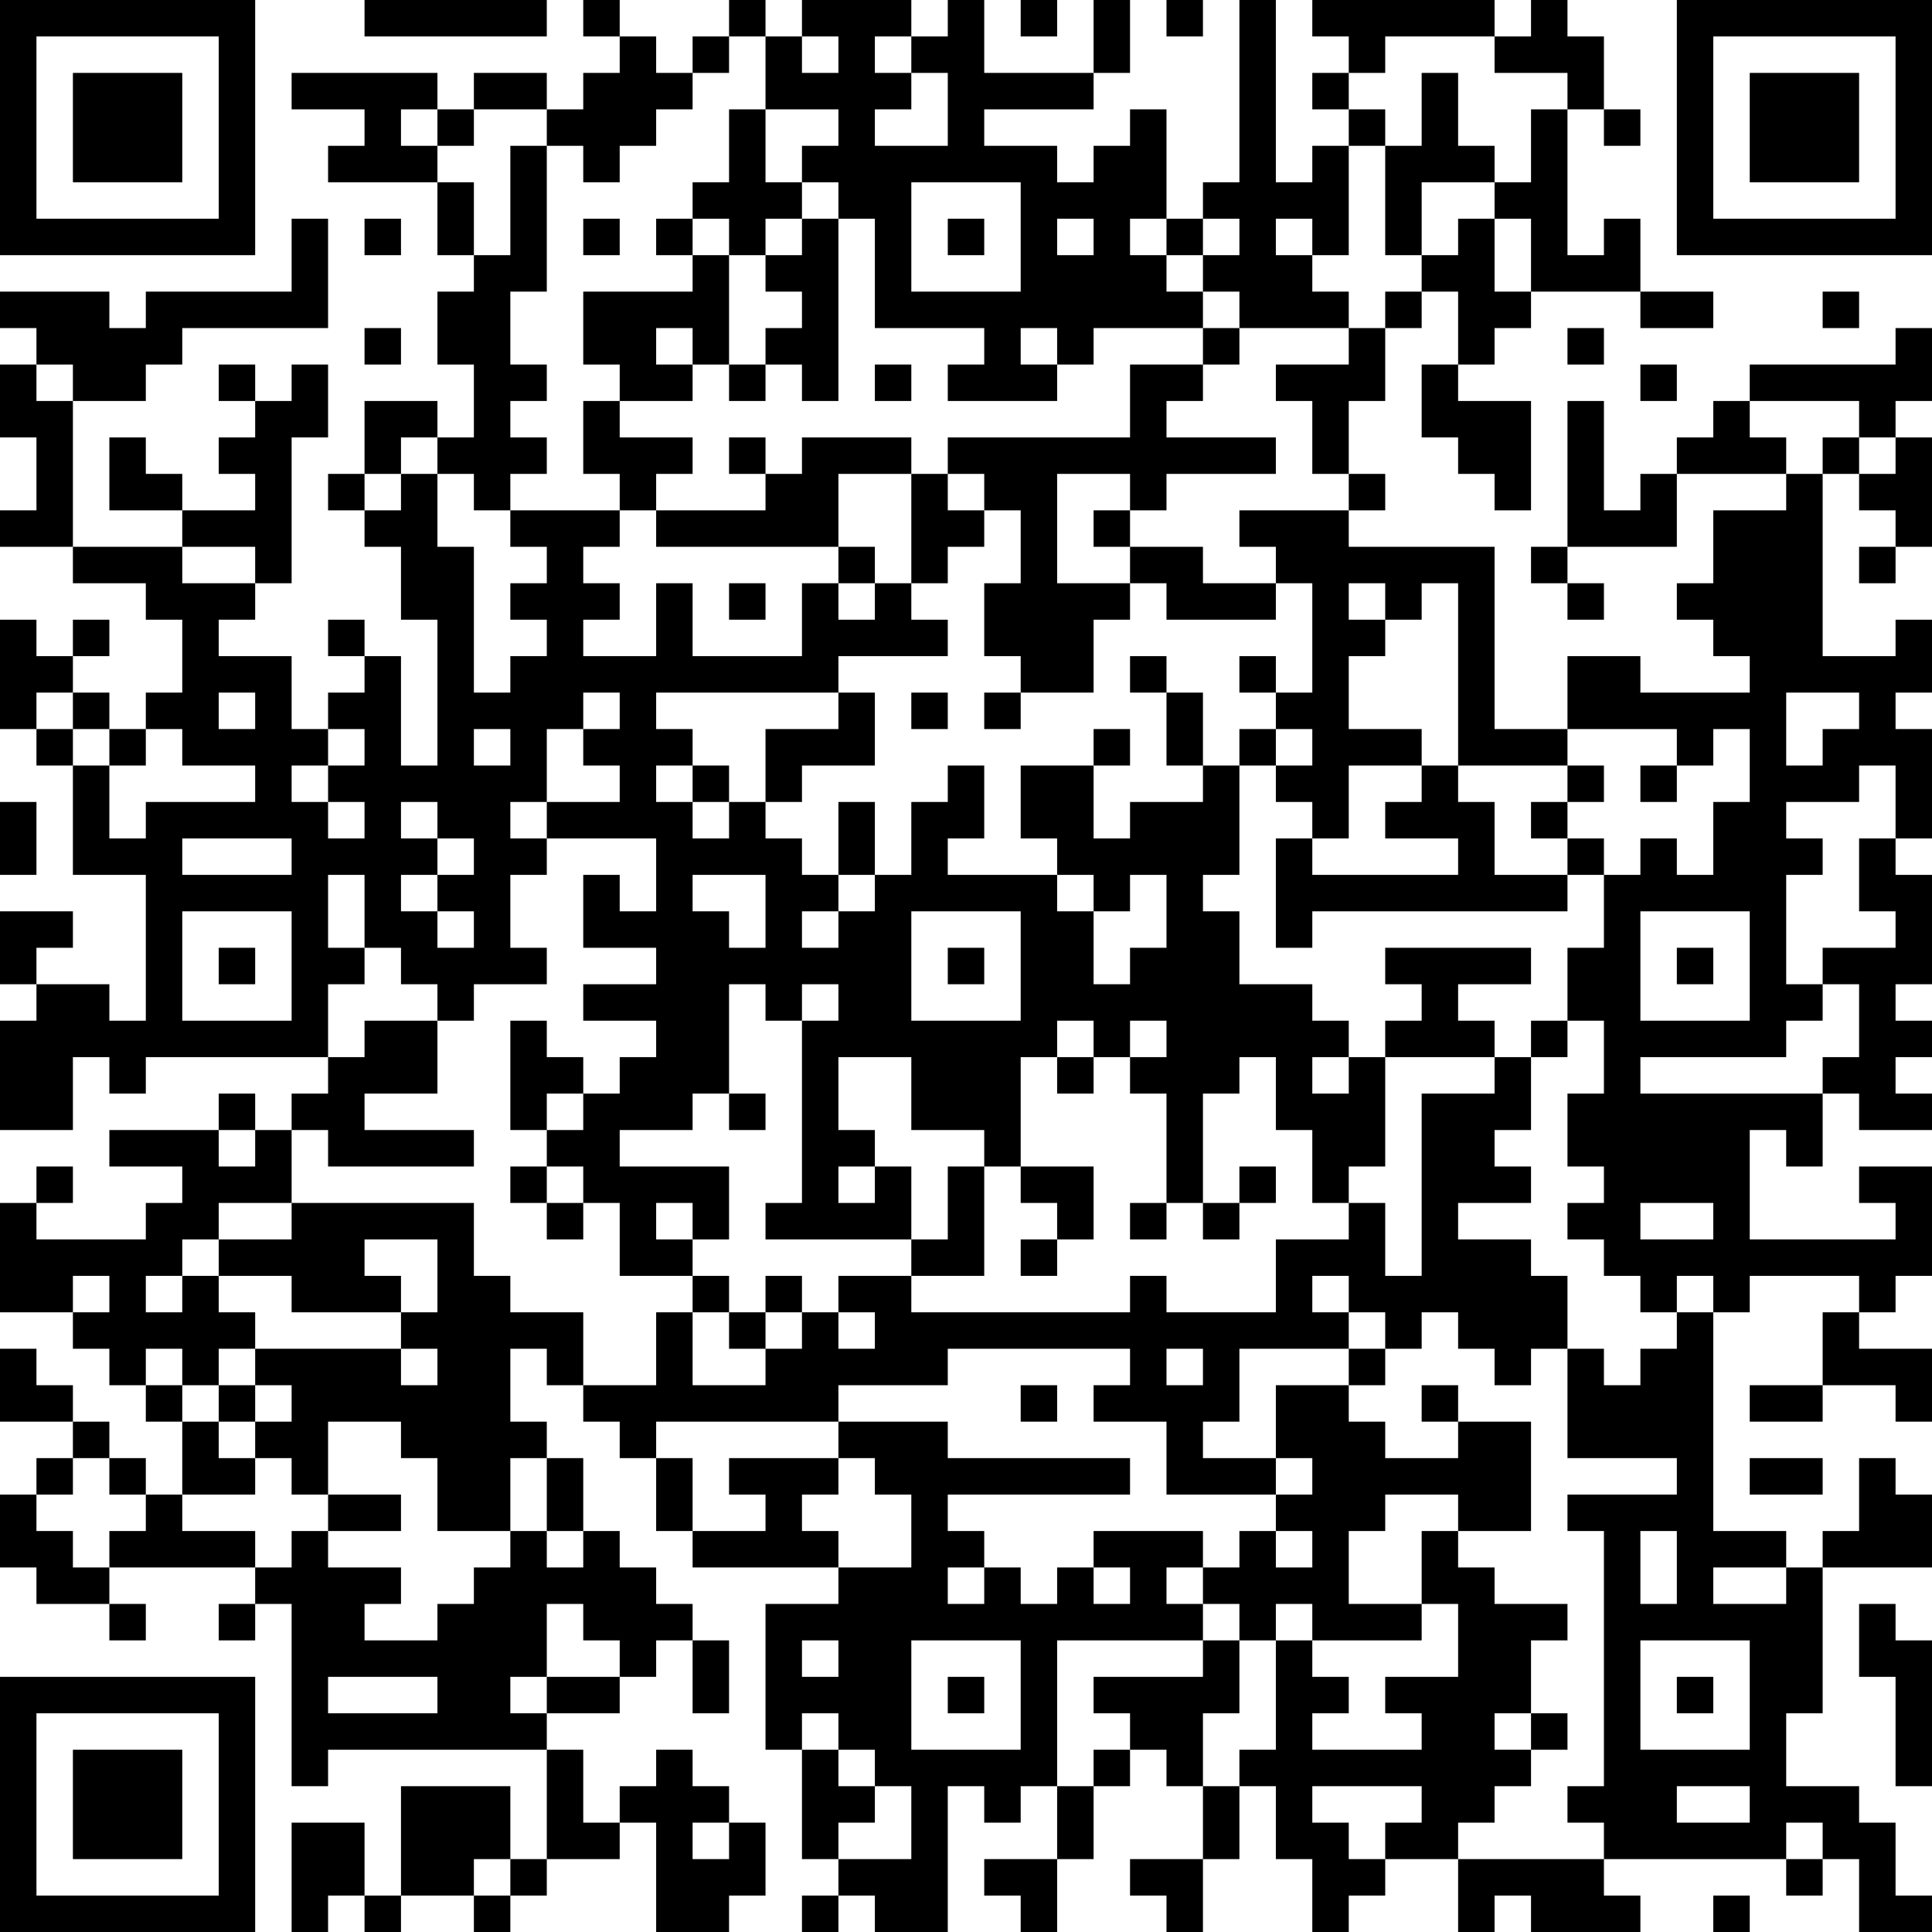 <?xml version="1.0" encoding="UTF-8"?>
<svg xmlns="http://www.w3.org/2000/svg" version="1.1" width="250" height="250" viewBox="0 0 250 250"><rect x="0" y="0" width="250" height="250" fill="#ffffff"/><g transform="scale(4.717)"><g transform="translate(0,0)"><path fill-rule="evenodd" d="M10 0L10 1L15 1L15 0ZM16 0L16 1L17 1L17 2L16 2L16 3L15 3L15 2L13 2L13 3L12 3L12 2L8 2L8 3L10 3L10 4L9 4L9 5L12 5L12 7L13 7L13 8L12 8L12 10L13 10L13 12L12 12L12 11L10 11L10 13L9 13L9 14L10 14L10 15L11 15L11 17L12 17L12 21L11 21L11 18L10 18L10 17L9 17L9 18L10 18L10 19L9 19L9 20L8 20L8 18L6 18L6 17L7 17L7 16L8 16L8 12L9 12L9 10L8 10L8 11L7 11L7 10L6 10L6 11L7 11L7 12L6 12L6 13L7 13L7 14L5 14L5 13L4 13L4 12L3 12L3 14L5 14L5 15L2 15L2 11L4 11L4 10L5 10L5 9L9 9L9 6L8 6L8 8L4 8L4 9L3 9L3 8L0 8L0 9L1 9L1 10L0 10L0 12L1 12L1 14L0 14L0 15L2 15L2 16L4 16L4 17L5 17L5 19L4 19L4 20L3 20L3 19L2 19L2 18L3 18L3 17L2 17L2 18L1 18L1 17L0 17L0 20L1 20L1 21L2 21L2 24L4 24L4 28L3 28L3 27L1 27L1 26L2 26L2 25L0 25L0 27L1 27L1 28L0 28L0 31L2 31L2 29L3 29L3 30L4 30L4 29L9 29L9 30L8 30L8 31L7 31L7 30L6 30L6 31L3 31L3 32L5 32L5 33L4 33L4 34L1 34L1 33L2 33L2 32L1 32L1 33L0 33L0 36L2 36L2 37L3 37L3 38L4 38L4 39L5 39L5 41L4 41L4 40L3 40L3 39L2 39L2 38L1 38L1 37L0 37L0 39L2 39L2 40L1 40L1 41L0 41L0 43L1 43L1 44L3 44L3 45L4 45L4 44L3 44L3 43L7 43L7 44L6 44L6 45L7 45L7 44L8 44L8 49L9 49L9 48L15 48L15 51L14 51L14 49L11 49L11 52L10 52L10 50L8 50L8 53L9 53L9 52L10 52L10 53L11 53L11 52L13 52L13 53L14 53L14 52L15 52L15 51L17 51L17 50L18 50L18 53L20 53L20 52L21 52L21 50L20 50L20 49L19 49L19 48L18 48L18 49L17 49L17 50L16 50L16 48L15 48L15 47L17 47L17 46L18 46L18 45L19 45L19 47L20 47L20 45L19 45L19 44L18 44L18 43L17 43L17 42L16 42L16 40L15 40L15 39L14 39L14 37L15 37L15 38L16 38L16 39L17 39L17 40L18 40L18 42L19 42L19 43L23 43L23 44L21 44L21 48L22 48L22 51L23 51L23 52L22 52L22 53L23 53L23 52L24 52L24 53L26 53L26 49L27 49L27 50L28 50L28 49L29 49L29 51L27 51L27 52L28 52L28 53L29 53L29 51L30 51L30 49L31 49L31 48L32 48L32 49L33 49L33 51L31 51L31 52L32 52L32 53L33 53L33 51L34 51L34 49L35 49L35 51L36 51L36 53L37 53L37 52L38 52L38 51L40 51L40 53L41 53L41 52L42 52L42 53L45 53L45 52L44 52L44 51L49 51L49 52L50 52L50 51L51 51L51 53L53 53L53 52L52 52L52 50L51 50L51 49L49 49L49 47L50 47L50 43L53 43L53 41L52 41L52 40L51 40L51 42L50 42L50 43L49 43L49 42L47 42L47 36L48 36L48 35L51 35L51 36L50 36L50 38L48 38L48 39L50 39L50 38L52 38L52 39L53 39L53 37L51 37L51 36L52 36L52 35L53 35L53 32L51 32L51 33L52 33L52 34L48 34L48 31L49 31L49 32L50 32L50 30L51 30L51 31L53 31L53 30L52 30L52 29L53 29L53 28L52 28L52 27L53 27L53 24L52 24L52 23L53 23L53 20L52 20L52 19L53 19L53 17L52 17L52 18L50 18L50 13L51 13L51 14L52 14L52 15L51 15L51 16L52 16L52 15L53 15L53 12L52 12L52 11L53 11L53 9L52 9L52 10L48 10L48 11L47 11L47 12L46 12L46 13L45 13L45 14L44 14L44 11L43 11L43 15L42 15L42 16L43 16L43 17L44 17L44 16L43 16L43 15L46 15L46 13L49 13L49 14L47 14L47 16L46 16L46 17L47 17L47 18L48 18L48 19L45 19L45 18L43 18L43 20L41 20L41 15L37 15L37 14L38 14L38 13L37 13L37 11L38 11L38 9L39 9L39 8L40 8L40 10L39 10L39 12L40 12L40 13L41 13L41 14L42 14L42 11L40 11L40 10L41 10L41 9L42 9L42 8L45 8L45 9L47 9L47 8L45 8L45 6L44 6L44 7L43 7L43 3L44 3L44 4L45 4L45 3L44 3L44 1L43 1L43 0L42 0L42 1L41 1L41 0L36 0L36 1L37 1L37 2L36 2L36 3L37 3L37 4L36 4L36 5L35 5L35 0L34 0L34 5L33 5L33 6L32 6L32 3L31 3L31 4L30 4L30 5L29 5L29 4L27 4L27 3L30 3L30 2L31 2L31 0L30 0L30 2L27 2L27 0L26 0L26 1L25 1L25 0L22 0L22 1L21 1L21 0L20 0L20 1L19 1L19 2L18 2L18 1L17 1L17 0ZM28 0L28 1L29 1L29 0ZM32 0L32 1L33 1L33 0ZM20 1L20 2L19 2L19 3L18 3L18 4L17 4L17 5L16 5L16 4L15 4L15 3L13 3L13 4L12 4L12 3L11 3L11 4L12 4L12 5L13 5L13 7L14 7L14 4L15 4L15 8L14 8L14 10L15 10L15 11L14 11L14 12L15 12L15 13L14 13L14 14L13 14L13 13L12 13L12 12L11 12L11 13L10 13L10 14L11 14L11 13L12 13L12 15L13 15L13 19L14 19L14 18L15 18L15 17L14 17L14 16L15 16L15 15L14 15L14 14L17 14L17 15L16 15L16 16L17 16L17 17L16 17L16 18L18 18L18 16L19 16L19 18L22 18L22 16L23 16L23 17L24 17L24 16L25 16L25 17L26 17L26 18L23 18L23 19L18 19L18 20L19 20L19 21L18 21L18 22L19 22L19 23L20 23L20 22L21 22L21 23L22 23L22 24L23 24L23 25L22 25L22 26L23 26L23 25L24 25L24 24L25 24L25 22L26 22L26 21L27 21L27 23L26 23L26 24L29 24L29 25L30 25L30 27L31 27L31 26L32 26L32 24L31 24L31 25L30 25L30 24L29 24L29 23L28 23L28 21L30 21L30 23L31 23L31 22L33 22L33 21L34 21L34 24L33 24L33 25L34 25L34 27L36 27L36 28L37 28L37 29L36 29L36 30L37 30L37 29L38 29L38 32L37 32L37 33L36 33L36 31L35 31L35 29L34 29L34 30L33 30L33 33L32 33L32 30L31 30L31 29L32 29L32 28L31 28L31 29L30 29L30 28L29 28L29 29L28 29L28 32L27 32L27 31L25 31L25 29L23 29L23 31L24 31L24 32L23 32L23 33L24 33L24 32L25 32L25 34L21 34L21 33L22 33L22 28L23 28L23 27L22 27L22 28L21 28L21 27L20 27L20 30L19 30L19 31L17 31L17 32L20 32L20 34L19 34L19 33L18 33L18 34L19 34L19 35L17 35L17 33L16 33L16 32L15 32L15 31L16 31L16 30L17 30L17 29L18 29L18 28L16 28L16 27L18 27L18 26L16 26L16 24L17 24L17 25L18 25L18 23L15 23L15 22L17 22L17 21L16 21L16 20L17 20L17 19L16 19L16 20L15 20L15 22L14 22L14 23L15 23L15 24L14 24L14 26L15 26L15 27L13 27L13 28L12 28L12 27L11 27L11 26L10 26L10 24L9 24L9 26L10 26L10 27L9 27L9 29L10 29L10 28L12 28L12 30L10 30L10 31L13 31L13 32L9 32L9 31L8 31L8 33L6 33L6 34L5 34L5 35L4 35L4 36L5 36L5 35L6 35L6 36L7 36L7 37L6 37L6 38L5 38L5 37L4 37L4 38L5 38L5 39L6 39L6 40L7 40L7 41L5 41L5 42L7 42L7 43L8 43L8 42L9 42L9 43L11 43L11 44L10 44L10 45L12 45L12 44L13 44L13 43L14 43L14 42L15 42L15 43L16 43L16 42L15 42L15 40L14 40L14 42L12 42L12 40L11 40L11 39L9 39L9 41L8 41L8 40L7 40L7 39L8 39L8 38L7 38L7 37L11 37L11 38L12 38L12 37L11 37L11 36L12 36L12 34L10 34L10 35L11 35L11 36L8 36L8 35L6 35L6 34L8 34L8 33L13 33L13 35L14 35L14 36L16 36L16 38L18 38L18 36L19 36L19 38L21 38L21 37L22 37L22 36L23 36L23 37L24 37L24 36L23 36L23 35L25 35L25 36L31 36L31 35L32 35L32 36L35 36L35 34L37 34L37 33L38 33L38 35L39 35L39 30L41 30L41 29L42 29L42 31L41 31L41 32L42 32L42 33L40 33L40 34L42 34L42 35L43 35L43 37L42 37L42 38L41 38L41 37L40 37L40 36L39 36L39 37L38 37L38 36L37 36L37 35L36 35L36 36L37 36L37 37L34 37L34 39L33 39L33 40L35 40L35 41L32 41L32 39L30 39L30 38L31 38L31 37L26 37L26 38L23 38L23 39L18 39L18 40L19 40L19 42L21 42L21 41L20 41L20 40L23 40L23 41L22 41L22 42L23 42L23 43L25 43L25 41L24 41L24 40L23 40L23 39L26 39L26 40L31 40L31 41L26 41L26 42L27 42L27 43L26 43L26 44L27 44L27 43L28 43L28 44L29 44L29 43L30 43L30 44L31 44L31 43L30 43L30 42L33 42L33 43L32 43L32 44L33 44L33 45L29 45L29 49L30 49L30 48L31 48L31 47L30 47L30 46L33 46L33 45L34 45L34 47L33 47L33 49L34 49L34 48L35 48L35 45L36 45L36 46L37 46L37 47L36 47L36 48L39 48L39 47L38 47L38 46L40 46L40 44L39 44L39 42L40 42L40 43L41 43L41 44L43 44L43 45L42 45L42 47L41 47L41 48L42 48L42 49L41 49L41 50L40 50L40 51L44 51L44 50L43 50L43 49L44 49L44 42L43 42L43 41L46 41L46 40L43 40L43 37L44 37L44 38L45 38L45 37L46 37L46 36L47 36L47 35L46 35L46 36L45 36L45 35L44 35L44 34L43 34L43 33L44 33L44 32L43 32L43 30L44 30L44 28L43 28L43 26L44 26L44 24L45 24L45 23L46 23L46 24L47 24L47 22L48 22L48 20L47 20L47 21L46 21L46 20L43 20L43 21L40 21L40 16L39 16L39 17L38 17L38 16L37 16L37 17L38 17L38 18L37 18L37 20L39 20L39 21L37 21L37 23L36 23L36 22L35 22L35 21L36 21L36 20L35 20L35 19L36 19L36 16L35 16L35 15L34 15L34 14L37 14L37 13L36 13L36 11L35 11L35 10L37 10L37 9L38 9L38 8L39 8L39 7L40 7L40 6L41 6L41 8L42 8L42 6L41 6L41 5L42 5L42 3L43 3L43 2L41 2L41 1L38 1L38 2L37 2L37 3L38 3L38 4L37 4L37 7L36 7L36 6L35 6L35 7L36 7L36 8L37 8L37 9L34 9L34 8L33 8L33 7L34 7L34 6L33 6L33 7L32 7L32 6L31 6L31 7L32 7L32 8L33 8L33 9L30 9L30 10L29 10L29 9L28 9L28 10L29 10L29 11L26 11L26 10L27 10L27 9L24 9L24 6L23 6L23 5L22 5L22 4L23 4L23 3L21 3L21 1ZM22 1L22 2L23 2L23 1ZM24 1L24 2L25 2L25 3L24 3L24 4L26 4L26 2L25 2L25 1ZM39 2L39 4L38 4L38 7L39 7L39 5L41 5L41 4L40 4L40 2ZM20 3L20 5L19 5L19 6L18 6L18 7L19 7L19 8L16 8L16 10L17 10L17 11L16 11L16 13L17 13L17 14L18 14L18 15L23 15L23 16L24 16L24 15L23 15L23 13L25 13L25 16L26 16L26 15L27 15L27 14L28 14L28 16L27 16L27 18L28 18L28 19L27 19L27 20L28 20L28 19L30 19L30 17L31 17L31 16L32 16L32 17L35 17L35 16L33 16L33 15L31 15L31 14L32 14L32 13L35 13L35 12L32 12L32 11L33 11L33 10L34 10L34 9L33 9L33 10L31 10L31 12L26 12L26 13L25 13L25 12L22 12L22 13L21 13L21 12L20 12L20 13L21 13L21 14L18 14L18 13L19 13L19 12L17 12L17 11L19 11L19 10L20 10L20 11L21 11L21 10L22 10L22 11L23 11L23 6L22 6L22 5L21 5L21 3ZM25 5L25 8L28 8L28 5ZM10 6L10 7L11 7L11 6ZM16 6L16 7L17 7L17 6ZM19 6L19 7L20 7L20 10L21 10L21 9L22 9L22 8L21 8L21 7L22 7L22 6L21 6L21 7L20 7L20 6ZM26 6L26 7L27 7L27 6ZM29 6L29 7L30 7L30 6ZM50 8L50 9L51 9L51 8ZM10 9L10 10L11 10L11 9ZM18 9L18 10L19 10L19 9ZM43 9L43 10L44 10L44 9ZM1 10L1 11L2 11L2 10ZM24 10L24 11L25 11L25 10ZM45 10L45 11L46 11L46 10ZM48 11L48 12L49 12L49 13L50 13L50 12L51 12L51 13L52 13L52 12L51 12L51 11ZM26 13L26 14L27 14L27 13ZM29 13L29 16L31 16L31 15L30 15L30 14L31 14L31 13ZM5 15L5 16L7 16L7 15ZM20 16L20 17L21 17L21 16ZM31 18L31 19L32 19L32 21L33 21L33 19L32 19L32 18ZM34 18L34 19L35 19L35 18ZM1 19L1 20L2 20L2 21L3 21L3 23L4 23L4 22L7 22L7 21L5 21L5 20L4 20L4 21L3 21L3 20L2 20L2 19ZM6 19L6 20L7 20L7 19ZM23 19L23 20L21 20L21 22L22 22L22 21L24 21L24 19ZM25 19L25 20L26 20L26 19ZM49 19L49 21L50 21L50 20L51 20L51 19ZM9 20L9 21L8 21L8 22L9 22L9 23L10 23L10 22L9 22L9 21L10 21L10 20ZM13 20L13 21L14 21L14 20ZM30 20L30 21L31 21L31 20ZM34 20L34 21L35 21L35 20ZM19 21L19 22L20 22L20 21ZM39 21L39 22L38 22L38 23L40 23L40 24L36 24L36 23L35 23L35 26L36 26L36 25L43 25L43 24L44 24L44 23L43 23L43 22L44 22L44 21L43 21L43 22L42 22L42 23L43 23L43 24L41 24L41 22L40 22L40 21ZM45 21L45 22L46 22L46 21ZM51 21L51 22L49 22L49 23L50 23L50 24L49 24L49 27L50 27L50 28L49 28L49 29L45 29L45 30L50 30L50 29L51 29L51 27L50 27L50 26L52 26L52 25L51 25L51 23L52 23L52 21ZM0 22L0 24L1 24L1 22ZM11 22L11 23L12 23L12 24L11 24L11 25L12 25L12 26L13 26L13 25L12 25L12 24L13 24L13 23L12 23L12 22ZM23 22L23 24L24 24L24 22ZM5 23L5 24L8 24L8 23ZM19 24L19 25L20 25L20 26L21 26L21 24ZM5 25L5 28L8 28L8 25ZM25 25L25 28L28 28L28 25ZM45 25L45 28L48 28L48 25ZM6 26L6 27L7 27L7 26ZM26 26L26 27L27 27L27 26ZM38 26L38 27L39 27L39 28L38 28L38 29L41 29L41 28L40 28L40 27L42 27L42 26ZM46 26L46 27L47 27L47 26ZM14 28L14 31L15 31L15 30L16 30L16 29L15 29L15 28ZM42 28L42 29L43 29L43 28ZM29 29L29 30L30 30L30 29ZM20 30L20 31L21 31L21 30ZM6 31L6 32L7 32L7 31ZM14 32L14 33L15 33L15 34L16 34L16 33L15 33L15 32ZM26 32L26 34L25 34L25 35L27 35L27 32ZM28 32L28 33L29 33L29 34L28 34L28 35L29 35L29 34L30 34L30 32ZM34 32L34 33L33 33L33 34L34 34L34 33L35 33L35 32ZM31 33L31 34L32 34L32 33ZM45 33L45 34L47 34L47 33ZM2 35L2 36L3 36L3 35ZM19 35L19 36L20 36L20 37L21 37L21 36L22 36L22 35L21 35L21 36L20 36L20 35ZM32 37L32 38L33 38L33 37ZM37 37L37 38L35 38L35 40L36 40L36 41L35 41L35 42L34 42L34 43L33 43L33 44L34 44L34 45L35 45L35 44L36 44L36 45L39 45L39 44L37 44L37 42L38 42L38 41L40 41L40 42L42 42L42 39L40 39L40 38L39 38L39 39L40 39L40 40L38 40L38 39L37 39L37 38L38 38L38 37ZM6 38L6 39L7 39L7 38ZM28 38L28 39L29 39L29 38ZM2 40L2 41L1 41L1 42L2 42L2 43L3 43L3 42L4 42L4 41L3 41L3 40ZM48 40L48 41L50 41L50 40ZM9 41L9 42L11 42L11 41ZM35 42L35 43L36 43L36 42ZM45 42L45 44L46 44L46 42ZM47 43L47 44L49 44L49 43ZM15 44L15 46L14 46L14 47L15 47L15 46L17 46L17 45L16 45L16 44ZM51 44L51 46L52 46L52 49L53 49L53 45L52 45L52 44ZM22 45L22 46L23 46L23 45ZM25 45L25 48L28 48L28 45ZM45 45L45 48L48 48L48 45ZM9 46L9 47L12 47L12 46ZM26 46L26 47L27 47L27 46ZM46 46L46 47L47 47L47 46ZM22 47L22 48L23 48L23 49L24 49L24 50L23 50L23 51L25 51L25 49L24 49L24 48L23 48L23 47ZM42 47L42 48L43 48L43 47ZM36 49L36 50L37 50L37 51L38 51L38 50L39 50L39 49ZM46 49L46 50L48 50L48 49ZM19 50L19 51L20 51L20 50ZM49 50L49 51L50 51L50 50ZM13 51L13 52L14 52L14 51ZM47 52L47 53L48 53L48 52ZM0 0L0 7L7 7L7 0ZM1 1L1 6L6 6L6 1ZM2 2L2 5L5 5L5 2ZM46 0L46 7L53 7L53 0ZM47 1L47 6L52 6L52 1ZM48 2L48 5L51 5L51 2ZM0 46L0 53L7 53L7 46ZM1 47L1 52L6 52L6 47ZM2 48L2 51L5 51L5 48Z" fill="#000000"/></g></g></svg>
